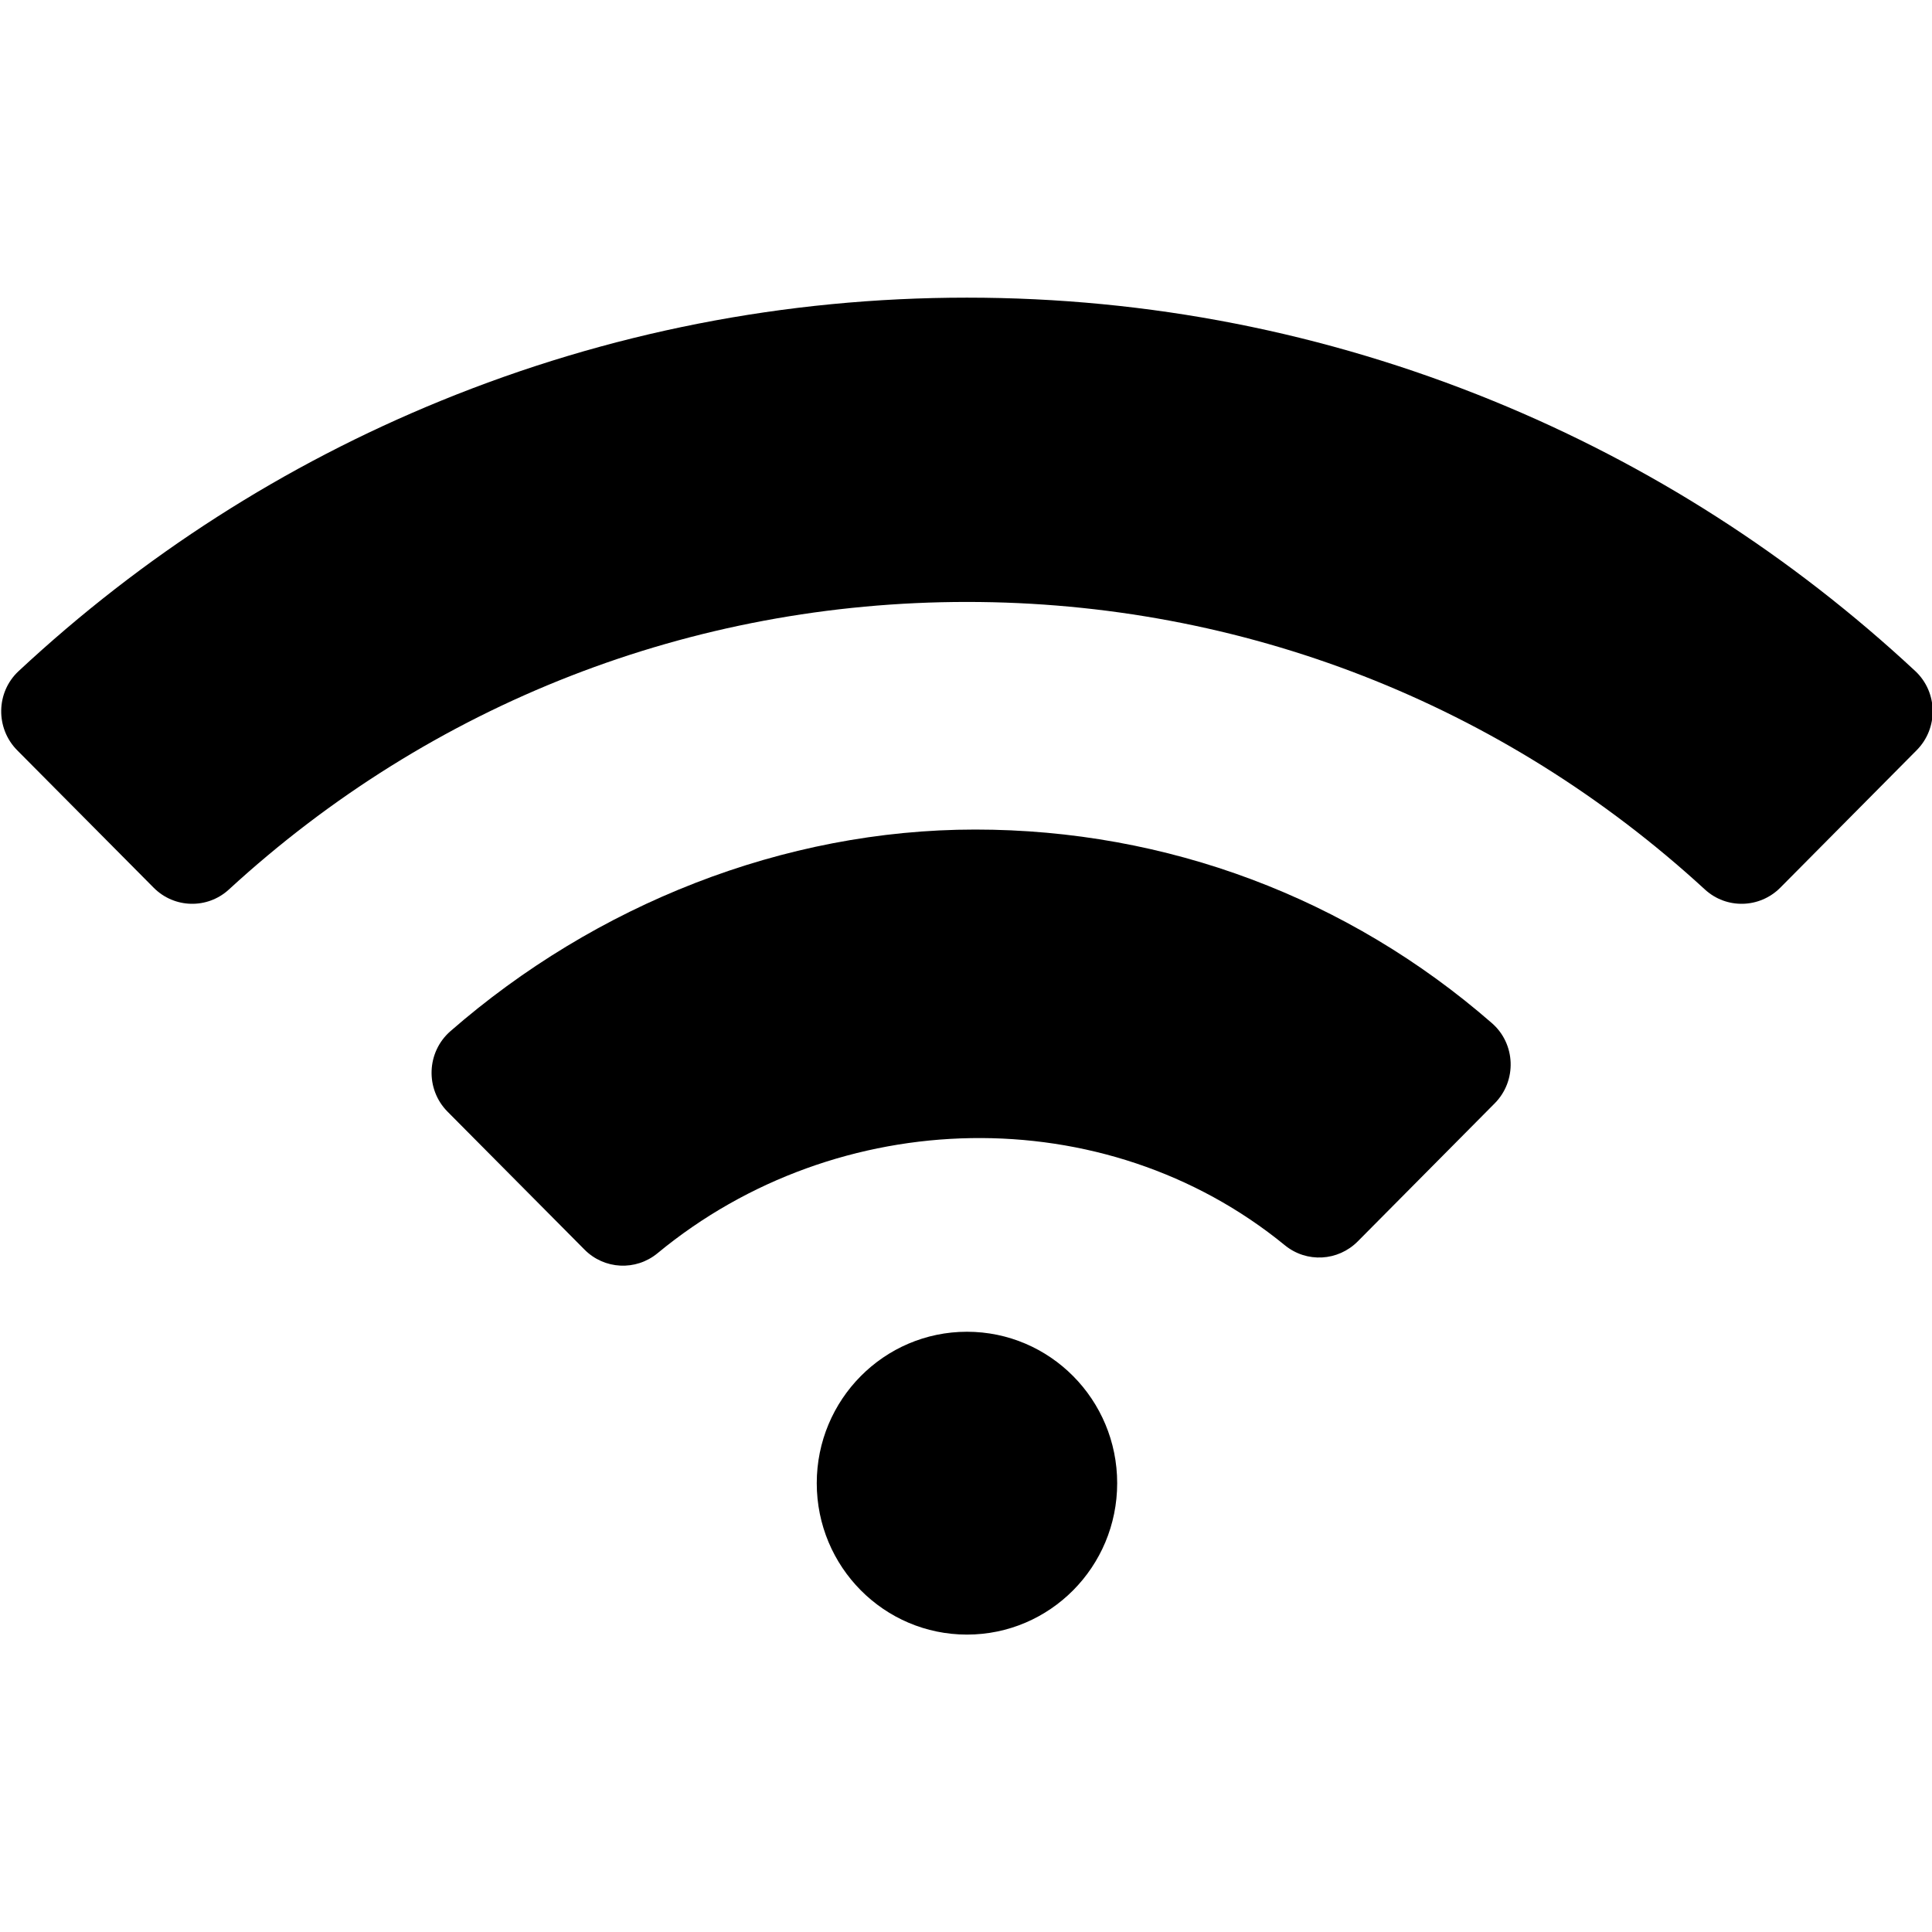 <svg width="16" height="16" viewBox="0 0 16 16" fill="none" xmlns="http://www.w3.org/2000/svg"><g clip-path="url(#clip0_13183_8846)"><path d="M12.354 8.472C11.165 7.436 9.664 6.87 8.076 6.87C6.488 6.87 4.93 7.493 3.73 8.54C3.532 8.713 3.521 9.019 3.706 9.206L4.84 10.348C5.004 10.514 5.265 10.527 5.445 10.379C6.938 9.145 9.148 9.092 10.641 10.313C10.821 10.46 11.081 10.445 11.244 10.281L12.378 9.138C12.564 8.951 12.553 8.644 12.354 8.472Z" fill="black"></path><path d="M15.862 5.558C14.834 4.601 13.66 3.849 12.366 3.32C10.978 2.753 9.512 2.465 8.008 2.465C6.504 2.465 5.037 2.753 3.649 3.32C2.355 3.849 1.181 4.601 0.154 5.558C-0.034 5.733 -0.038 6.031 0.142 6.213L1.273 7.352C1.443 7.523 1.717 7.53 1.895 7.367C3.571 5.827 5.725 4.985 8.008 4.985C10.29 4.985 12.444 5.827 14.12 7.367C14.298 7.53 14.572 7.523 14.743 7.352L15.873 6.213C16.054 6.031 16.049 5.733 15.862 5.558Z" fill="black"></path><path d="M8.008 13.537C8.695 13.537 9.252 12.976 9.252 12.283C9.252 11.591 8.695 11.029 8.008 11.029C7.321 11.029 6.764 11.591 6.764 12.283C6.764 12.976 7.321 13.537 8.008 13.537Z" fill="black"></path></g><defs><clipPath id="clip0_13183_8846"><rect width="15.996" height="15.996" fill="white" transform="translate(0.004 0.002)"></rect></clipPath></defs></svg>